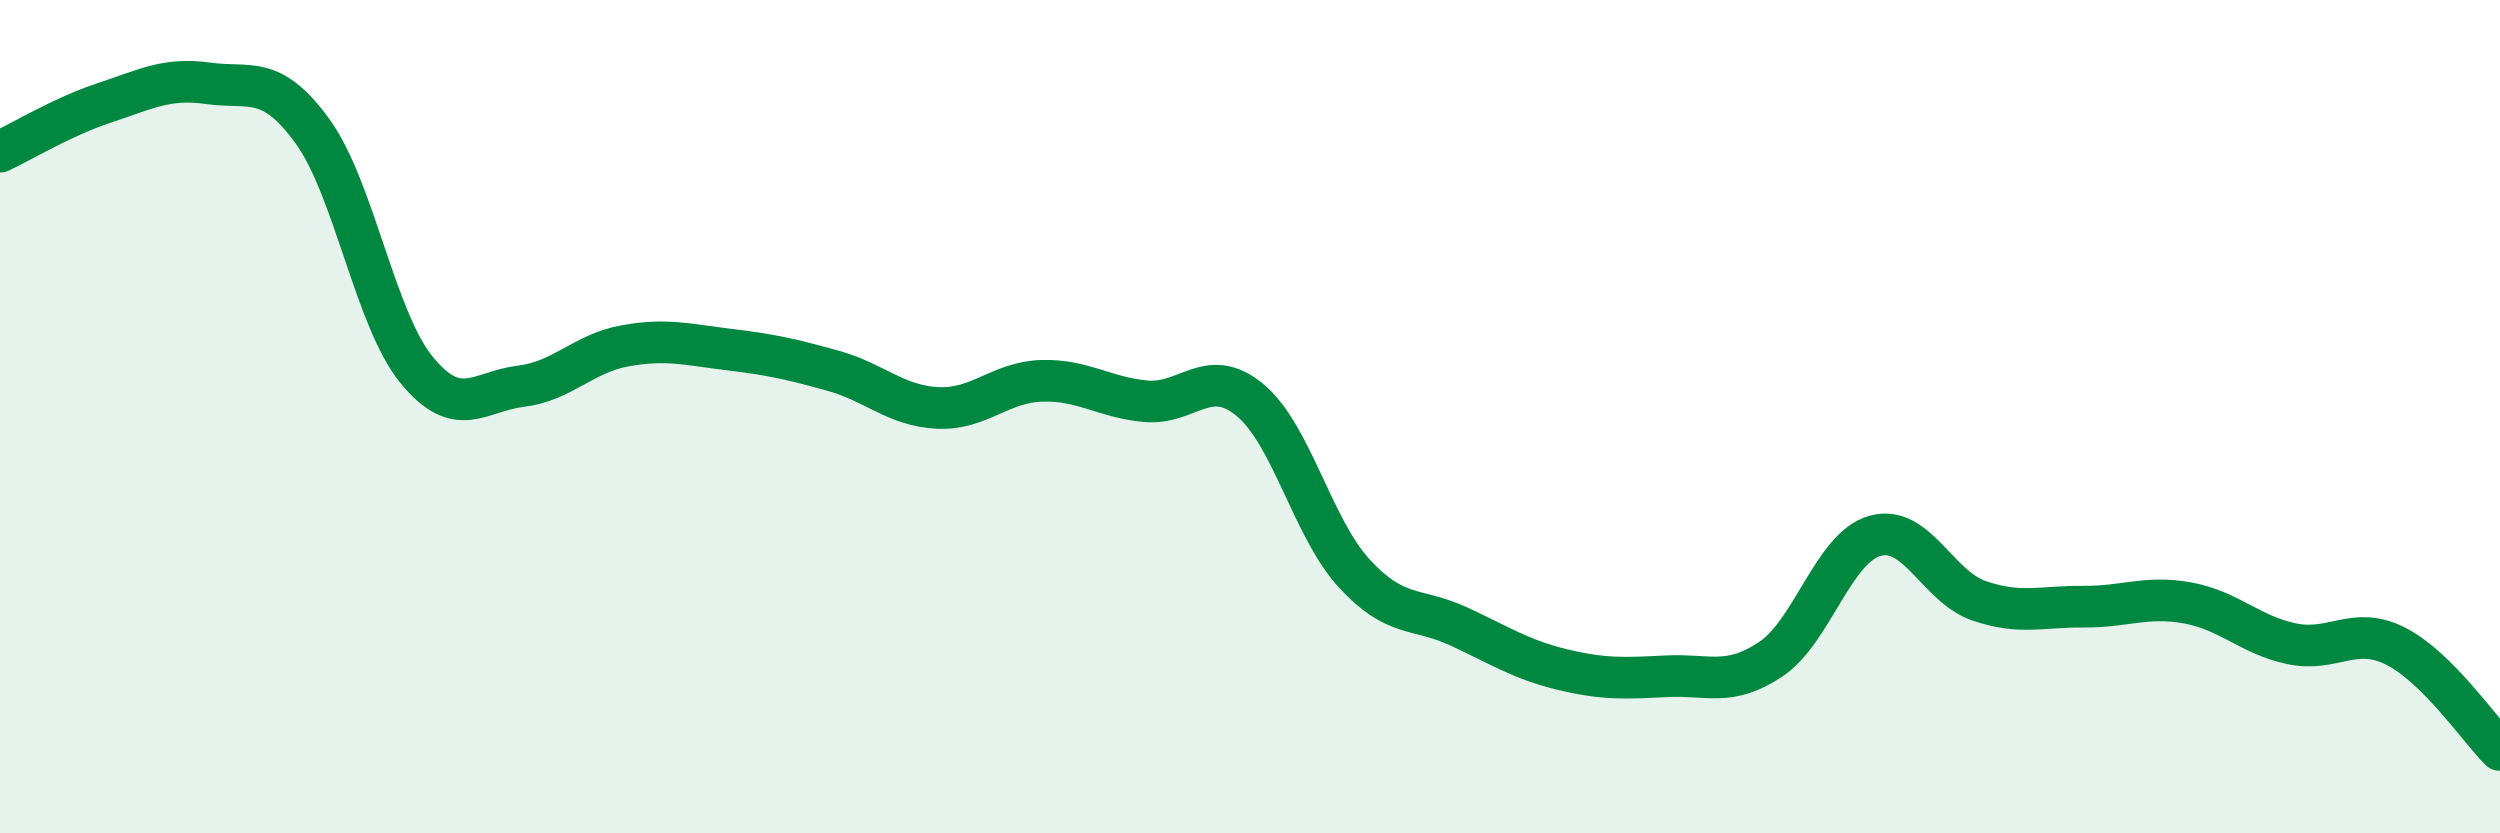
    <svg width="60" height="20" viewBox="0 0 60 20" xmlns="http://www.w3.org/2000/svg">
      <path
        d="M 0,3.64 C 0.5,3.41 1.5,2.8 2.5,2.47 C 3.5,2.14 4,1.86 5,2 C 6,2.14 6.5,1.77 7.5,3.15 C 8.5,4.53 9,7.66 10,8.88 C 11,10.1 11.5,9.39 12.5,9.27 C 13.5,9.15 14,8.48 15,8.3 C 16,8.12 16.5,8.27 17.5,8.39 C 18.5,8.51 19,8.62 20,8.9 C 21,9.18 21.5,9.74 22.5,9.79 C 23.5,9.84 24,9.17 25,9.14 C 26,9.11 26.5,9.54 27.5,9.63 C 28.5,9.72 29,8.77 30,9.6 C 31,10.43 31.5,12.67 32.5,13.76 C 33.5,14.85 34,14.57 35,15.03 C 36,15.49 36.5,15.83 37.5,16.07 C 38.5,16.31 39,16.28 40,16.23 C 41,16.18 41.5,16.49 42.5,15.82 C 43.5,15.15 44,13.14 45,12.86 C 46,12.58 46.5,14.08 47.5,14.42 C 48.5,14.76 49,14.55 50,14.56 C 51,14.57 51.5,14.29 52.5,14.47 C 53.5,14.65 54,15.24 55,15.45 C 56,15.66 56.5,15 57.5,15.51 C 58.5,16.02 59.5,17.5 60,18L60 20L0 20Z"
        fill="#008740"
        opacity="0.1"
        stroke-linecap="round"
        stroke-linejoin="round"
      />
      <path
        d="M 0,3.64 C 0.5,3.41 1.5,2.8 2.5,2.47 C 3.5,2.14 4,1.86 5,2 C 6,2.14 6.5,1.77 7.5,3.15 C 8.5,4.53 9,7.66 10,8.88 C 11,10.1 11.5,9.39 12.5,9.27 C 13.5,9.15 14,8.48 15,8.3 C 16,8.12 16.5,8.27 17.5,8.39 C 18.5,8.51 19,8.62 20,8.9 C 21,9.18 21.5,9.74 22.5,9.79 C 23.5,9.84 24,9.17 25,9.14 C 26,9.11 26.5,9.54 27.5,9.63 C 28.5,9.72 29,8.77 30,9.6 C 31,10.43 31.5,12.67 32.5,13.76 C 33.5,14.85 34,14.57 35,15.03 C 36,15.49 36.5,15.83 37.5,16.07 C 38.5,16.31 39,16.28 40,16.23 C 41,16.18 41.5,16.49 42.5,15.82 C 43.5,15.15 44,13.14 45,12.86 C 46,12.58 46.5,14.08 47.5,14.42 C 48.5,14.76 49,14.55 50,14.56 C 51,14.57 51.5,14.29 52.5,14.47 C 53.5,14.65 54,15.24 55,15.45 C 56,15.66 56.5,15 57.5,15.51 C 58.5,16.02 59.5,17.5 60,18"
        stroke="#008740"
        stroke-width="1"
        fill="none"
        stroke-linecap="round"
        stroke-linejoin="round"
      />
    </svg>
  